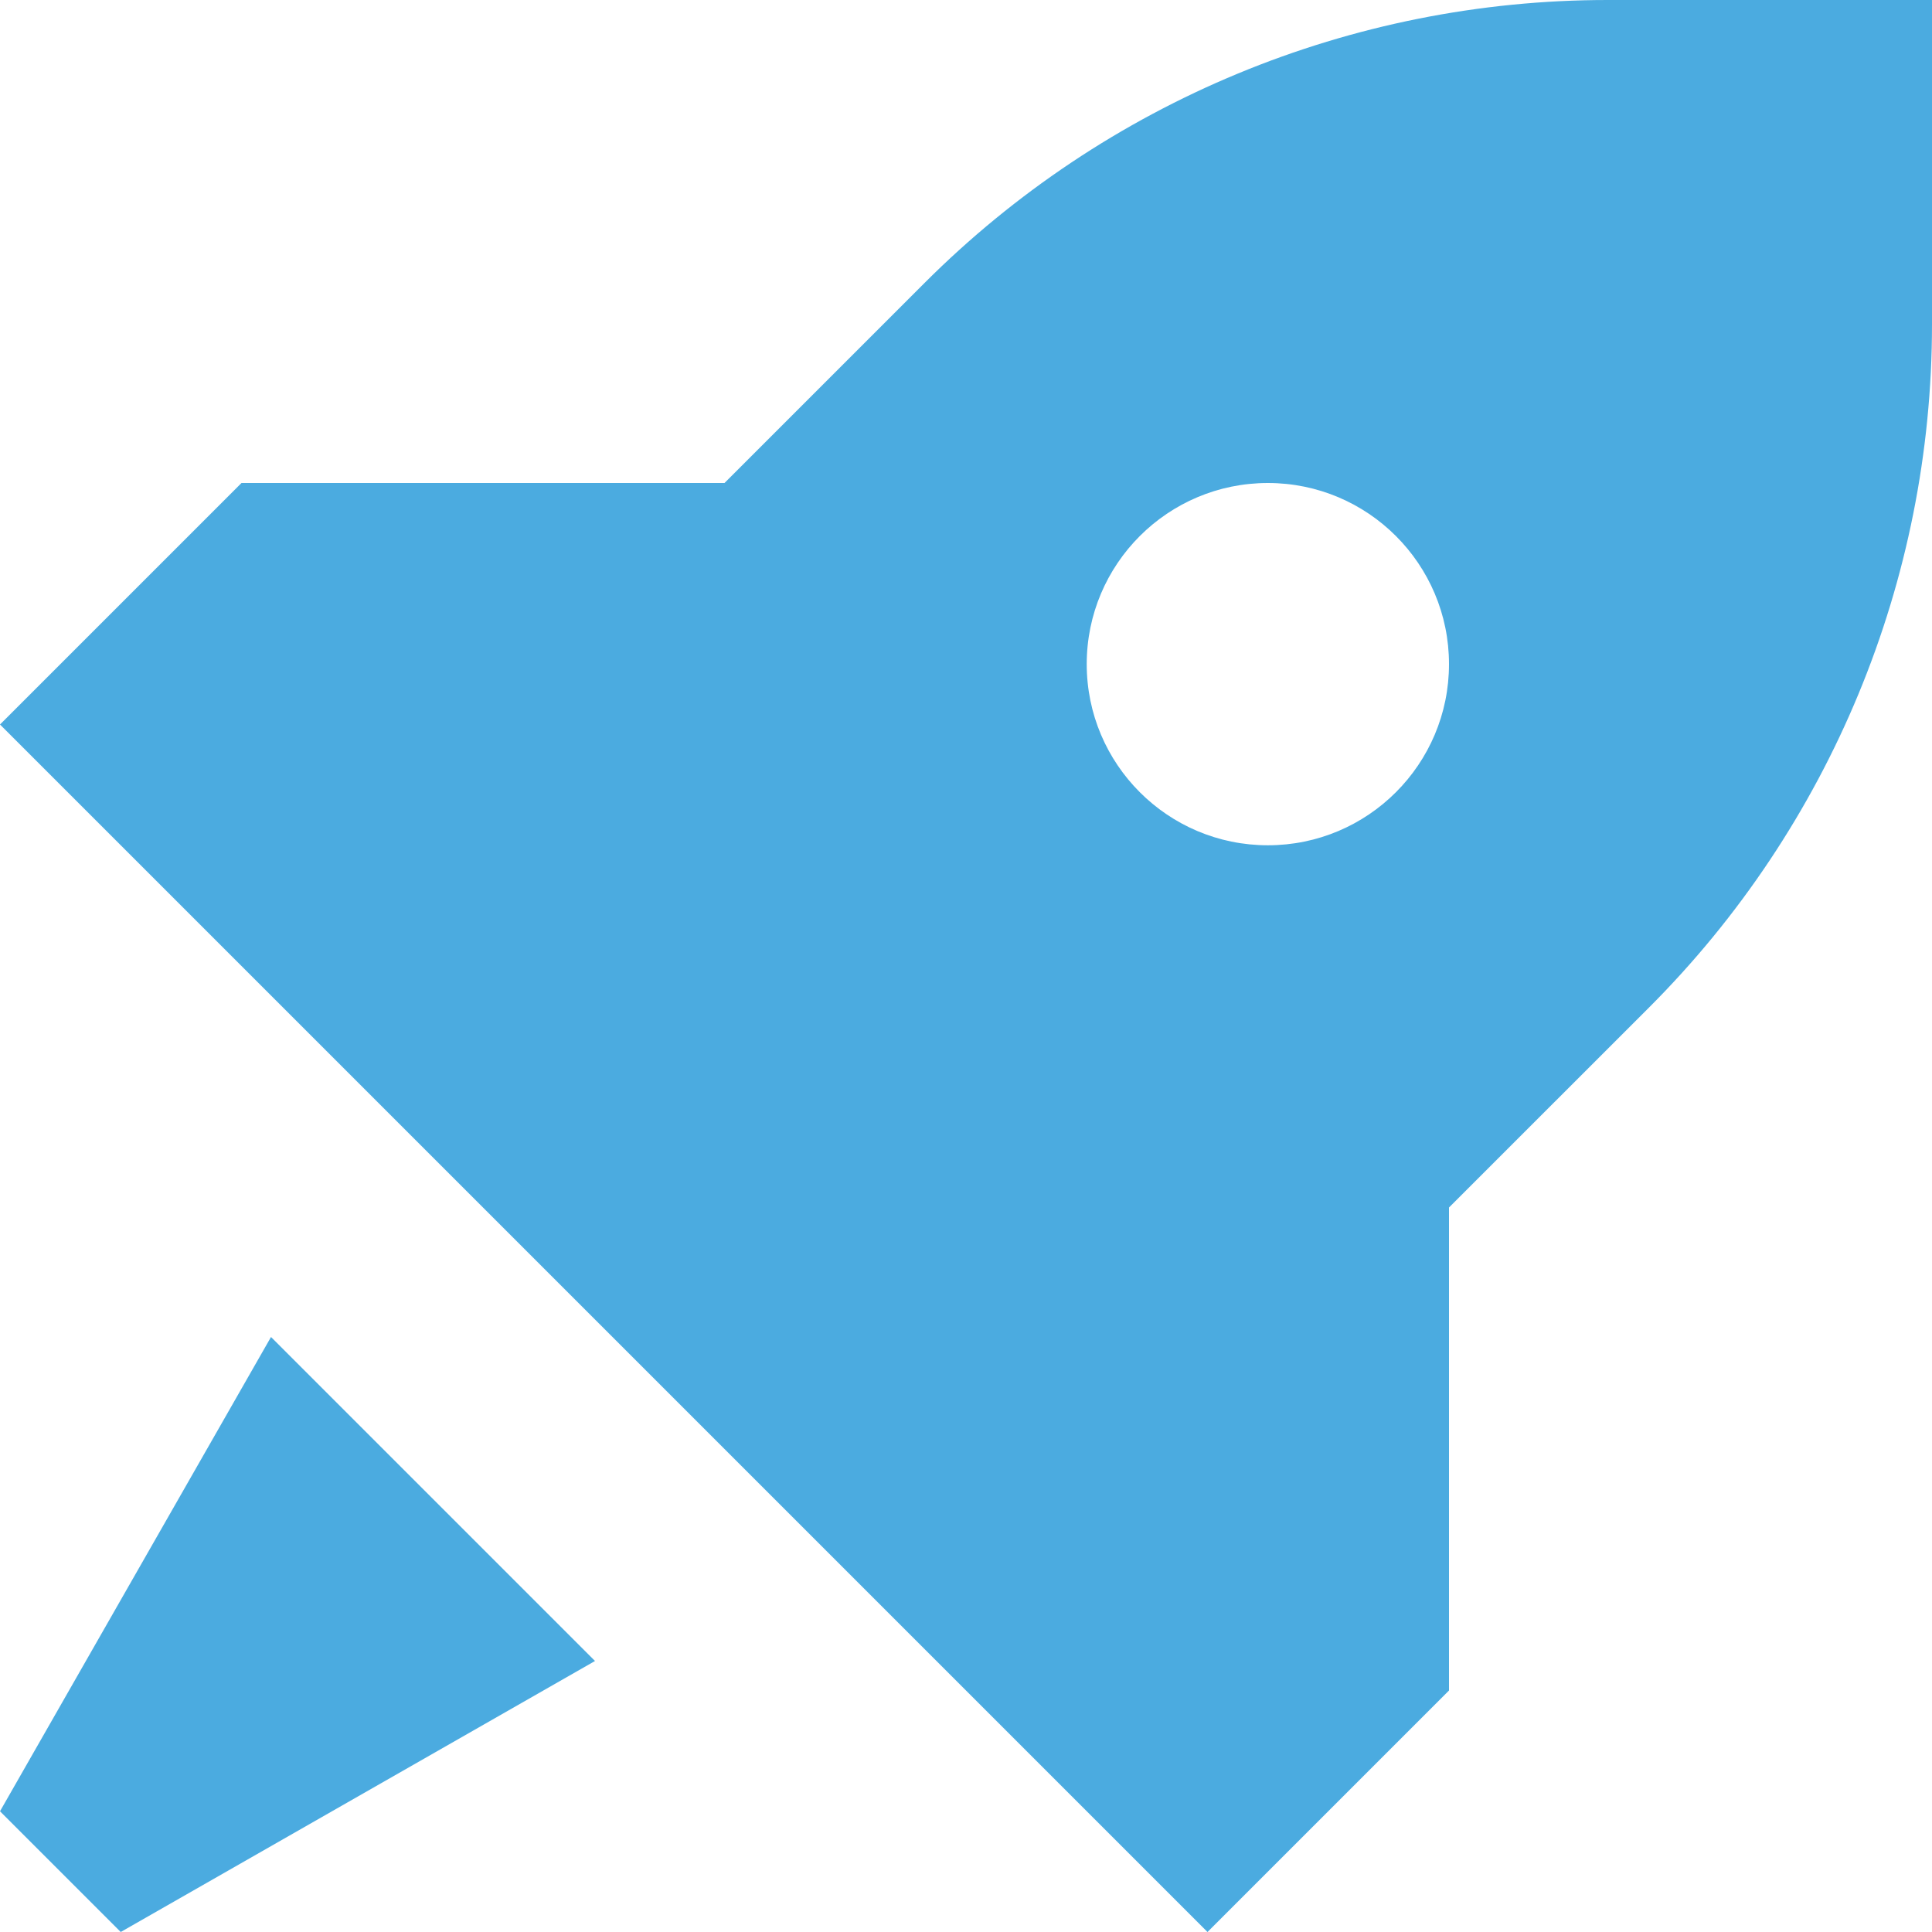 <?xml version="1.0"?>
<svg xmlns="http://www.w3.org/2000/svg" width="37" height="37" viewBox="0 0 37 37" fill="none">
<g clip-path="url(#clip0_1_1660)">
<path fill-rule="evenodd" clip-rule="evenodd" d="M23.125 37L27.75 32.375V23.125L31.582 19.294C35.051 15.824 37 11.118 37 6.212V0H30.788C25.881 0 21.176 1.949 17.706 5.419L13.875 9.25H4.625L0 13.875L23.125 37ZM24.281 16.188C26.197 16.188 27.75 14.634 27.75 12.719C27.75 10.803 26.197 9.25 24.281 9.25C22.366 9.25 20.812 10.803 20.812 12.719C20.812 14.634 22.366 16.188 24.281 16.188Z" fill="#4BABE0"/>
<path d="M11.395 31.81L5.19 25.605L0 34.688L2.312 37L11.395 31.81Z" fill="#4BABE0"/>
</g>
<defs>
<clipPath id="clip0_1_1660">
<rect width="37" height="37" fill="white"/>
</clipPath>
</defs>
</svg>
